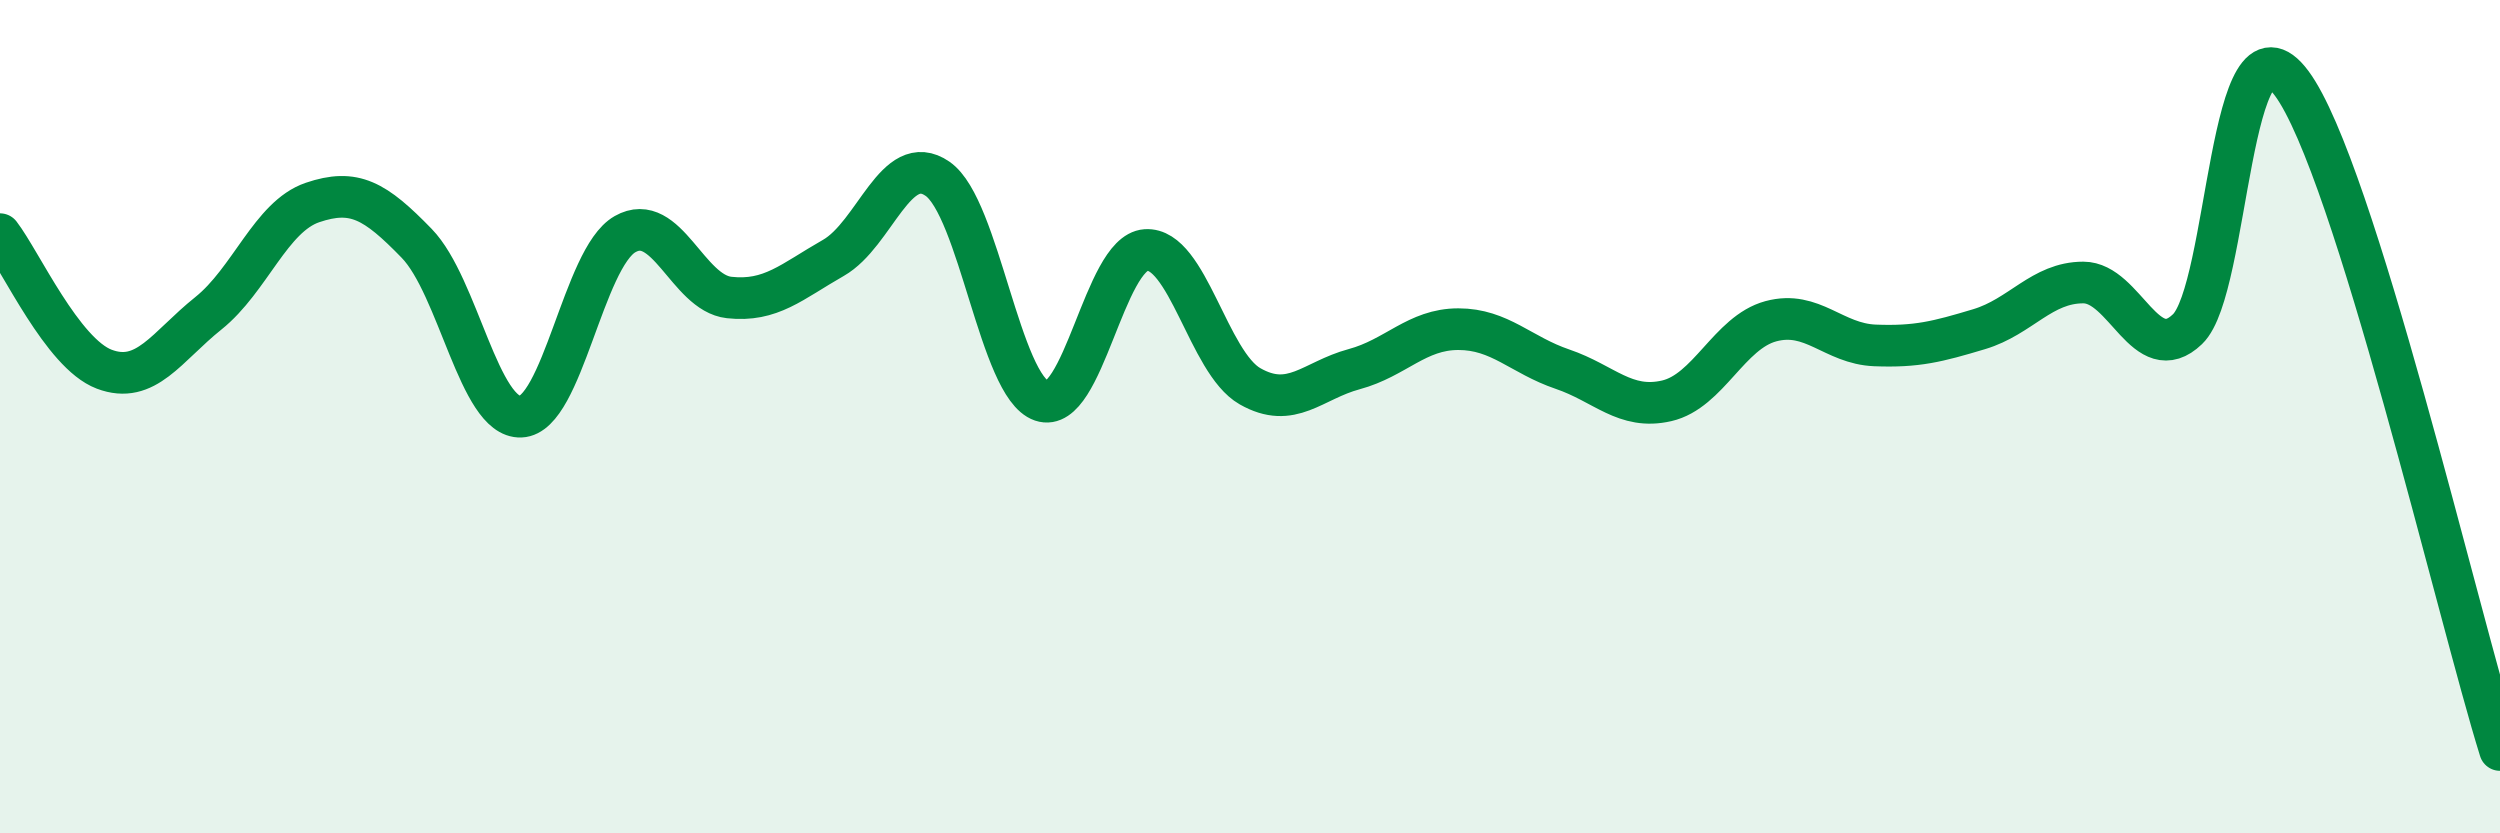 
    <svg width="60" height="20" viewBox="0 0 60 20" xmlns="http://www.w3.org/2000/svg">
      <path
        d="M 0,5.62 C 0.5,6.27 1.5,8.48 2.5,8.86 C 3.5,9.24 4,8.32 5,7.52 C 6,6.72 6.5,5.2 7.5,4.86 C 8.5,4.52 9,4.81 10,5.84 C 11,6.87 11.5,10.04 12.5,10 C 13.5,9.96 14,6.19 15,5.62 C 16,5.05 16.5,7.03 17.5,7.14 C 18.5,7.25 19,6.76 20,6.19 C 21,5.62 21.5,3.6 22.5,4.29 C 23.5,4.98 24,9.28 25,9.62 C 26,9.96 26.5,6.07 27.5,6 C 28.5,5.93 29,8.7 30,9.27 C 31,9.84 31.5,9.13 32.5,8.86 C 33.5,8.59 34,7.9 35,7.9 C 36,7.9 36.5,8.52 37.5,8.86 C 38.5,9.2 39,9.85 40,9.62 C 41,9.39 41.5,7.98 42.5,7.71 C 43.5,7.44 44,8.25 45,8.29 C 46,8.33 46.5,8.2 47.5,7.9 C 48.5,7.6 49,6.78 50,6.78 C 51,6.78 51.5,8.86 52.5,7.9 C 53.5,6.94 53.5,-0.02 55,2 C 56.5,4.02 59,14.8 60,18L60 20L0 20Z"
        fill="#008740"
        opacity="0.1"
        stroke-linecap="round"
        stroke-linejoin="round"
      />
      <path
        d="M 0,5.62 C 0.5,6.27 1.5,8.48 2.5,8.86 C 3.5,9.24 4,8.32 5,7.52 C 6,6.72 6.5,5.2 7.5,4.86 C 8.5,4.52 9,4.81 10,5.84 C 11,6.87 11.5,10.04 12.5,10 C 13.5,9.96 14,6.19 15,5.62 C 16,5.05 16.5,7.03 17.5,7.14 C 18.5,7.25 19,6.76 20,6.19 C 21,5.62 21.5,3.6 22.5,4.29 C 23.5,4.98 24,9.28 25,9.62 C 26,9.96 26.5,6.07 27.5,6 C 28.5,5.93 29,8.7 30,9.27 C 31,9.84 31.5,9.13 32.5,8.86 C 33.5,8.59 34,7.9 35,7.9 C 36,7.9 36.5,8.52 37.5,8.86 C 38.5,9.2 39,9.85 40,9.62 C 41,9.39 41.5,7.98 42.5,7.71 C 43.5,7.44 44,8.25 45,8.29 C 46,8.33 46.5,8.2 47.5,7.9 C 48.5,7.6 49,6.78 50,6.78 C 51,6.78 51.5,8.86 52.5,7.9 C 53.5,6.94 53.5,-0.02 55,2 C 56.5,4.02 59,14.8 60,18"
        stroke="#008740"
        stroke-width="1"
        fill="none"
        stroke-linecap="round"
        stroke-linejoin="round"
      />
    </svg>
  